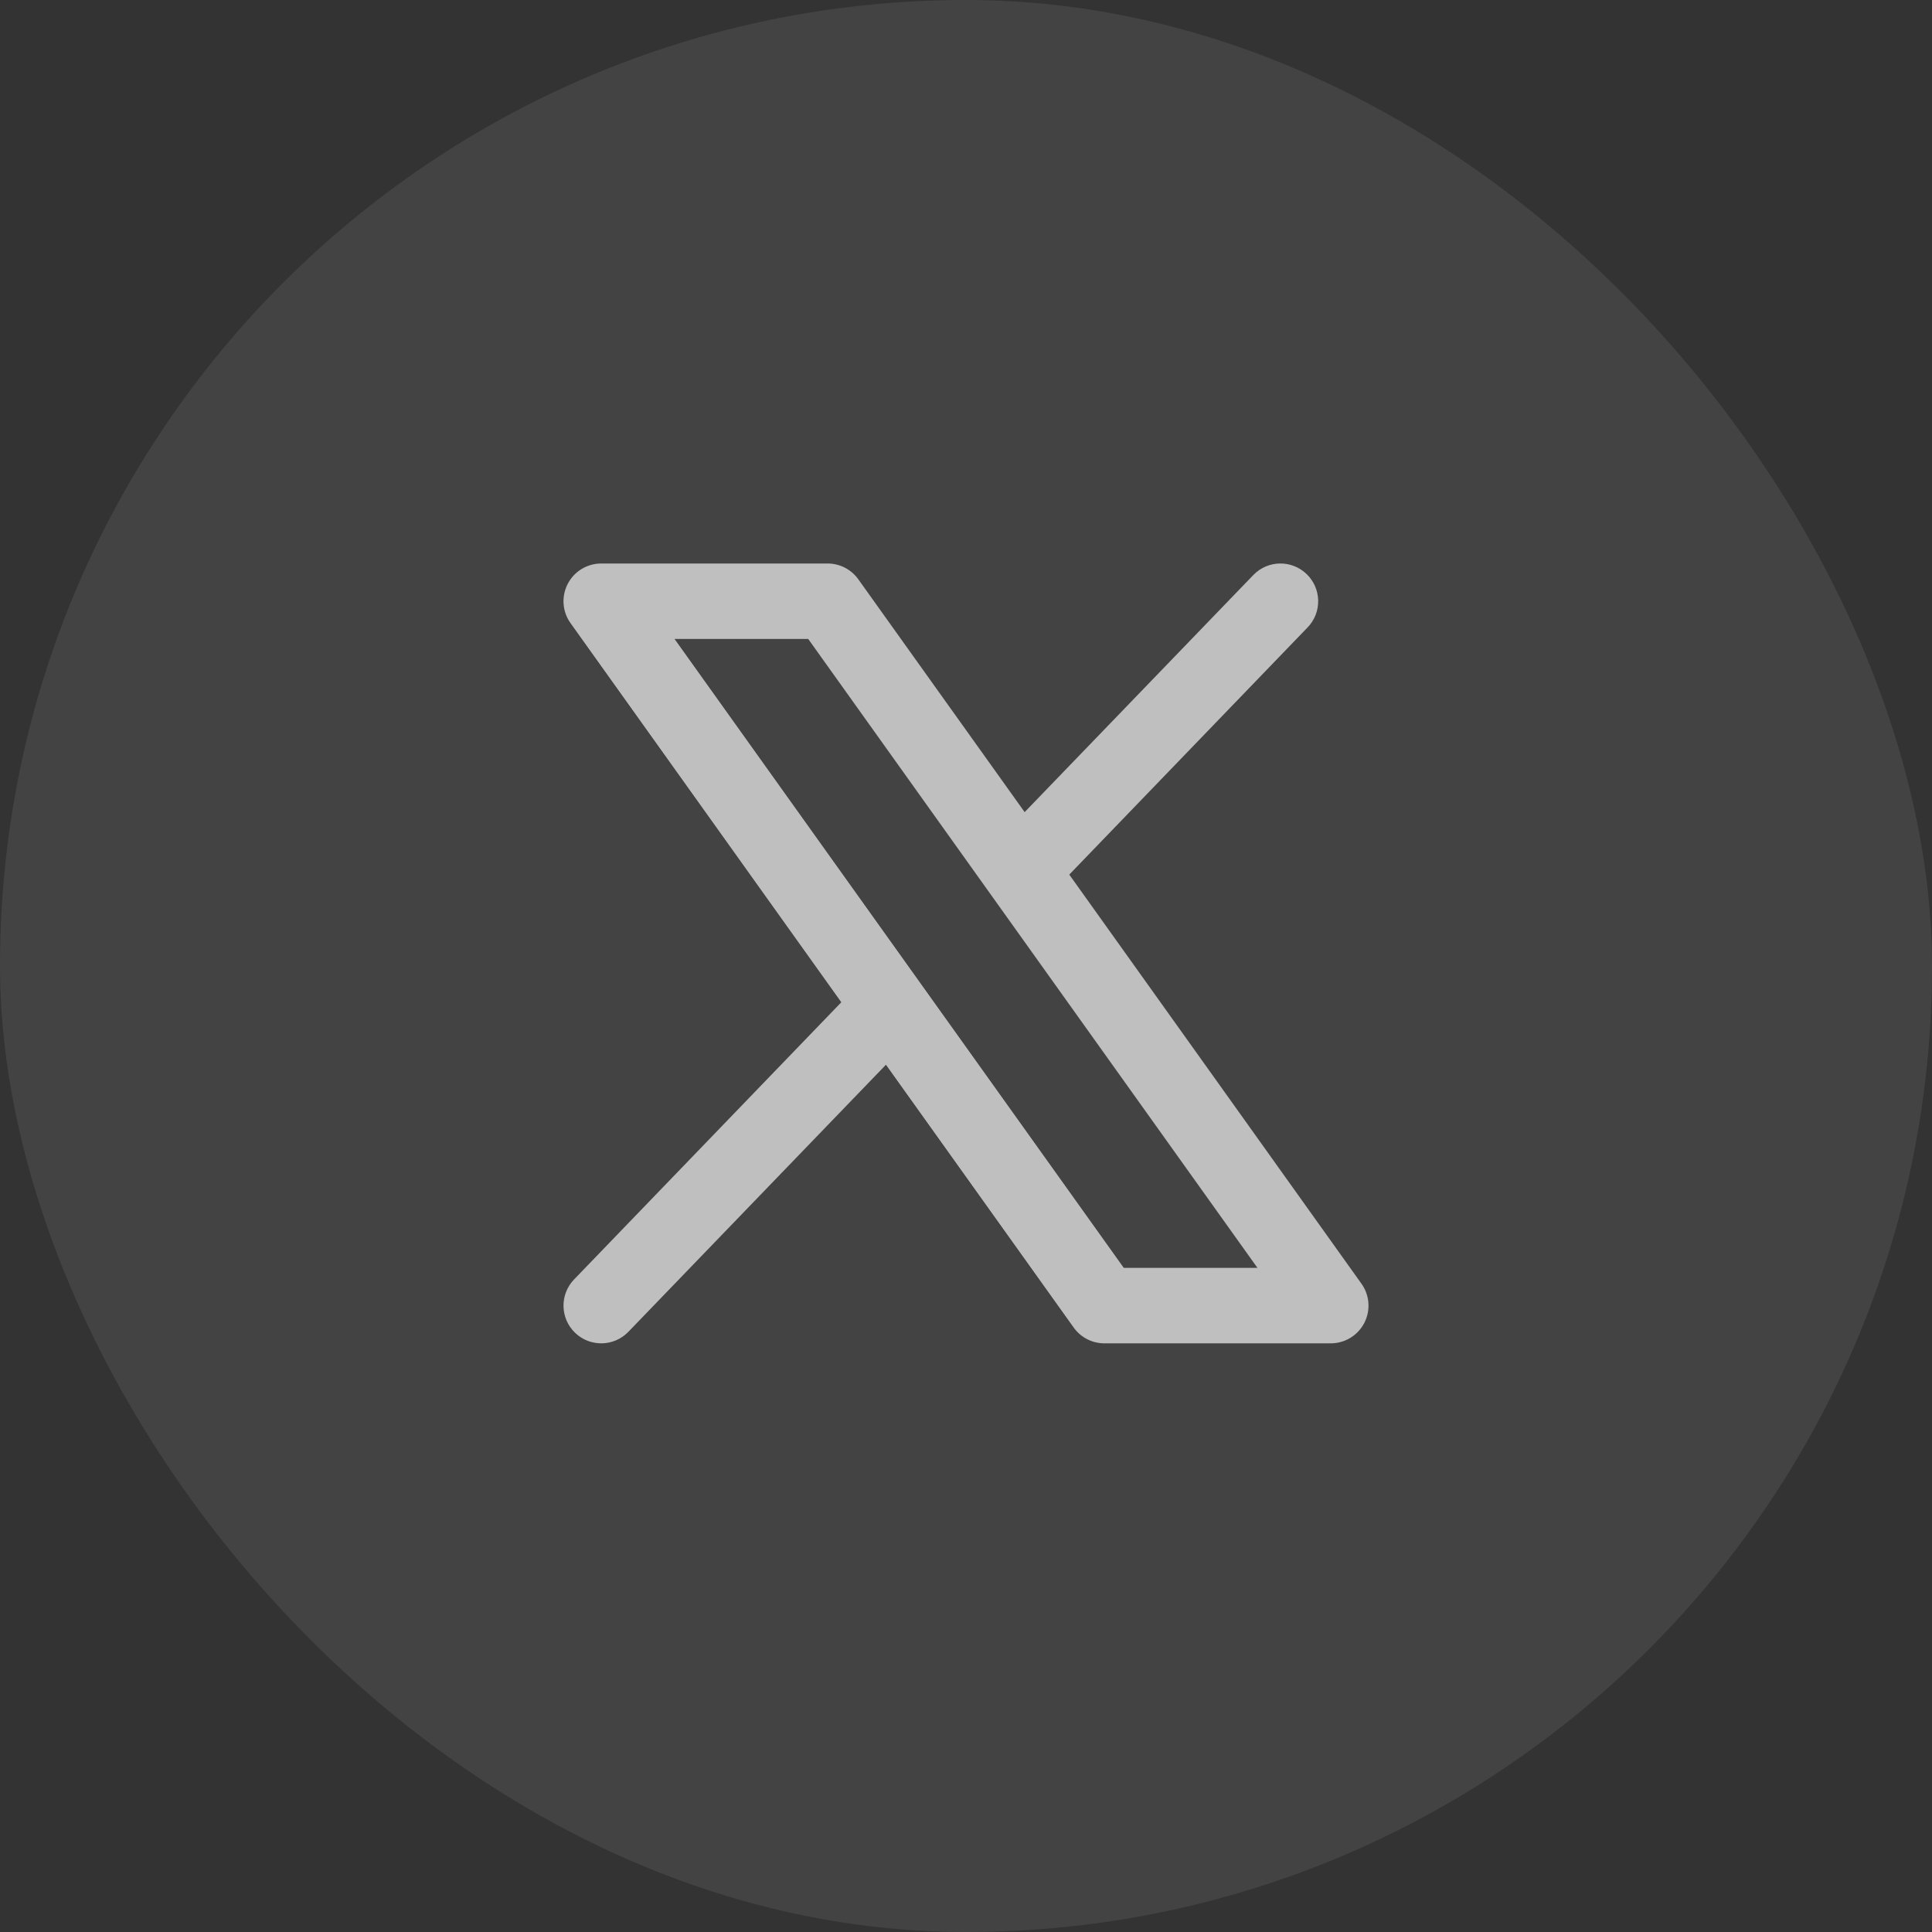 <?xml version="1.0" encoding="UTF-8"?> <svg xmlns="http://www.w3.org/2000/svg" width="48" height="48" viewBox="0 0 48 48" fill="none"><rect x="0" y="0" width="48" height="48" fill="#333333" stroke="none"/><rect width="48" height="48" rx="24" fill="white" fill-opacity="0.08"></rect><path fill-rule="evenodd" clip-rule="evenodd" d="M14.938 14C14.586 14 14.265 14.196 14.104 14.508C13.943 14.821 13.97 15.197 14.175 15.482L20.902 24.901L14.263 31.787C13.903 32.16 13.914 32.753 14.287 33.112C14.659 33.472 15.253 33.461 15.612 33.088L22.011 26.453L26.675 32.982C26.851 33.229 27.135 33.375 27.438 33.375H33.062C33.414 33.375 33.735 33.179 33.896 32.867C34.057 32.554 34.029 32.178 33.825 31.893L26.566 21.729L32.487 15.588C32.847 15.216 32.836 14.622 32.463 14.263C32.09 13.903 31.497 13.914 31.138 14.287L25.457 20.177L21.325 14.393C21.149 14.146 20.865 14 20.562 14H14.938ZM27.92 31.5L16.759 15.875H20.08L31.241 31.5H27.92Z" fill="white" fill-opacity="0.66"></path></svg> 